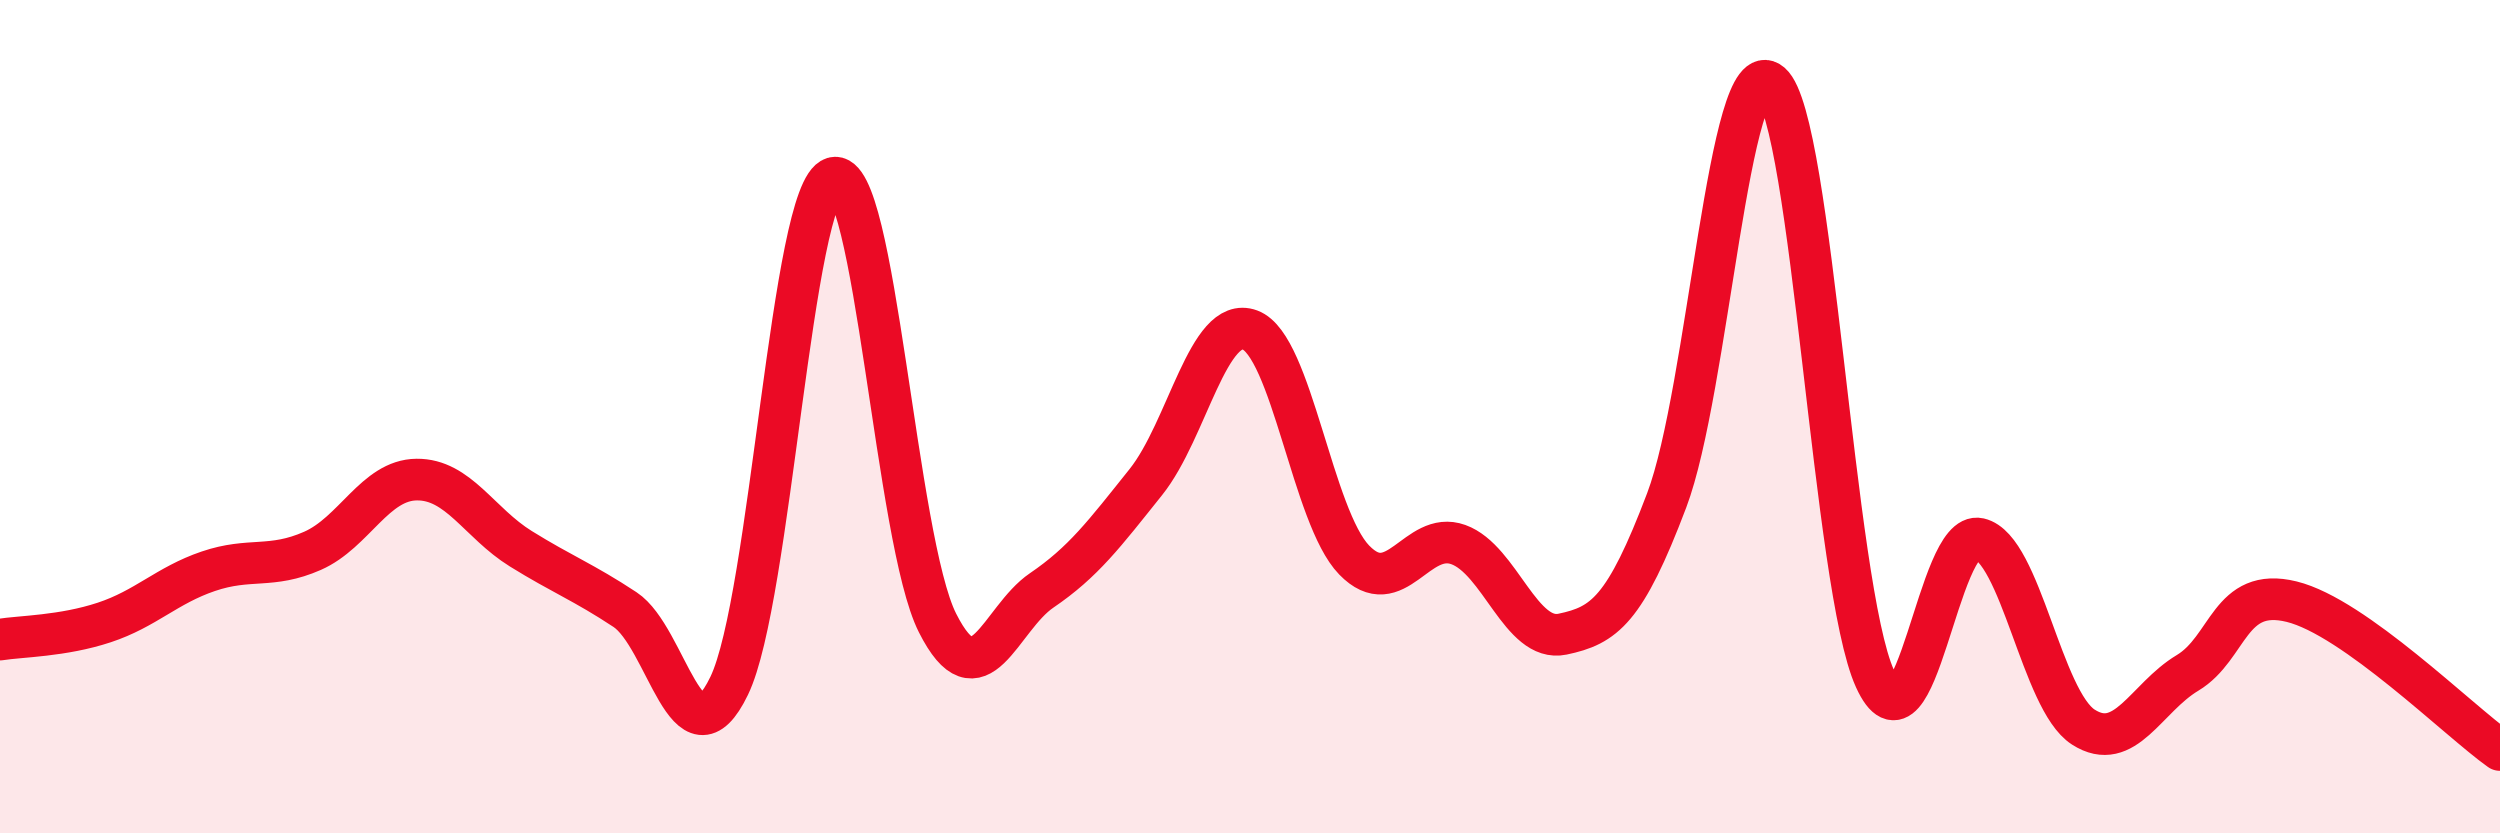 
    <svg width="60" height="20" viewBox="0 0 60 20" xmlns="http://www.w3.org/2000/svg">
      <path
        d="M 0,15.35 C 0.5,15.27 1.5,15.27 2.5,14.94 C 3.5,14.61 4,14.05 5,13.71 C 6,13.37 6.5,13.66 7.5,13.22 C 8.5,12.78 9,11.52 10,11.51 C 11,11.5 11.5,12.55 12.5,13.17 C 13.5,13.79 14,13.97 15,14.63 C 16,15.29 16.5,18.53 17.5,16.46 C 18.5,14.39 19,4.57 20,4.27 C 21,3.97 21.5,12.97 22.5,14.95 C 23.5,16.93 24,14.85 25,14.17 C 26,13.49 26.5,12.82 27.5,11.57 C 28.5,10.32 29,7.55 30,7.92 C 31,8.29 31.5,12.41 32.5,13.44 C 33.5,14.47 34,12.71 35,13.07 C 36,13.43 36.5,15.43 37.5,15.22 C 38.5,15.01 39,14.65 40,12.01 C 41,9.37 41.5,1.14 42.5,2 C 43.5,2.86 44,14.1 45,16.29 C 46,18.48 46.5,12.7 47.5,12.93 C 48.5,13.16 49,16.81 50,17.45 C 51,18.09 51.5,16.75 52.5,16.15 C 53.5,15.55 53.5,14.07 55,14.44 C 56.5,14.81 59,17.29 60,18L60 20L0 20Z"
        fill="#EB0A25"
        opacity="0.1"
        stroke-linecap="round"
        stroke-linejoin="round"
      />
      <path
        d="M 0,15.35 C 0.5,15.27 1.5,15.27 2.5,14.94 C 3.5,14.61 4,14.05 5,13.71 C 6,13.37 6.5,13.66 7.5,13.22 C 8.5,12.78 9,11.52 10,11.51 C 11,11.5 11.5,12.55 12.5,13.17 C 13.5,13.79 14,13.97 15,14.63 C 16,15.29 16.5,18.53 17.5,16.46 C 18.5,14.39 19,4.57 20,4.27 C 21,3.97 21.5,12.97 22.5,14.95 C 23.5,16.93 24,14.85 25,14.17 C 26,13.49 26.5,12.82 27.5,11.57 C 28.5,10.32 29,7.55 30,7.92 C 31,8.29 31.5,12.41 32.5,13.44 C 33.5,14.47 34,12.71 35,13.07 C 36,13.43 36.5,15.43 37.5,15.22 C 38.5,15.01 39,14.65 40,12.01 C 41,9.37 41.5,1.14 42.5,2 C 43.5,2.86 44,14.1 45,16.29 C 46,18.48 46.5,12.7 47.5,12.93 C 48.5,13.16 49,16.81 50,17.45 C 51,18.09 51.5,16.75 52.5,16.15 C 53.5,15.55 53.5,14.07 55,14.44 C 56.5,14.81 59,17.29 60,18"
        stroke="#EB0A25"
        stroke-width="1"
        fill="none"
        stroke-linecap="round"
        stroke-linejoin="round"
      />
    </svg>
  